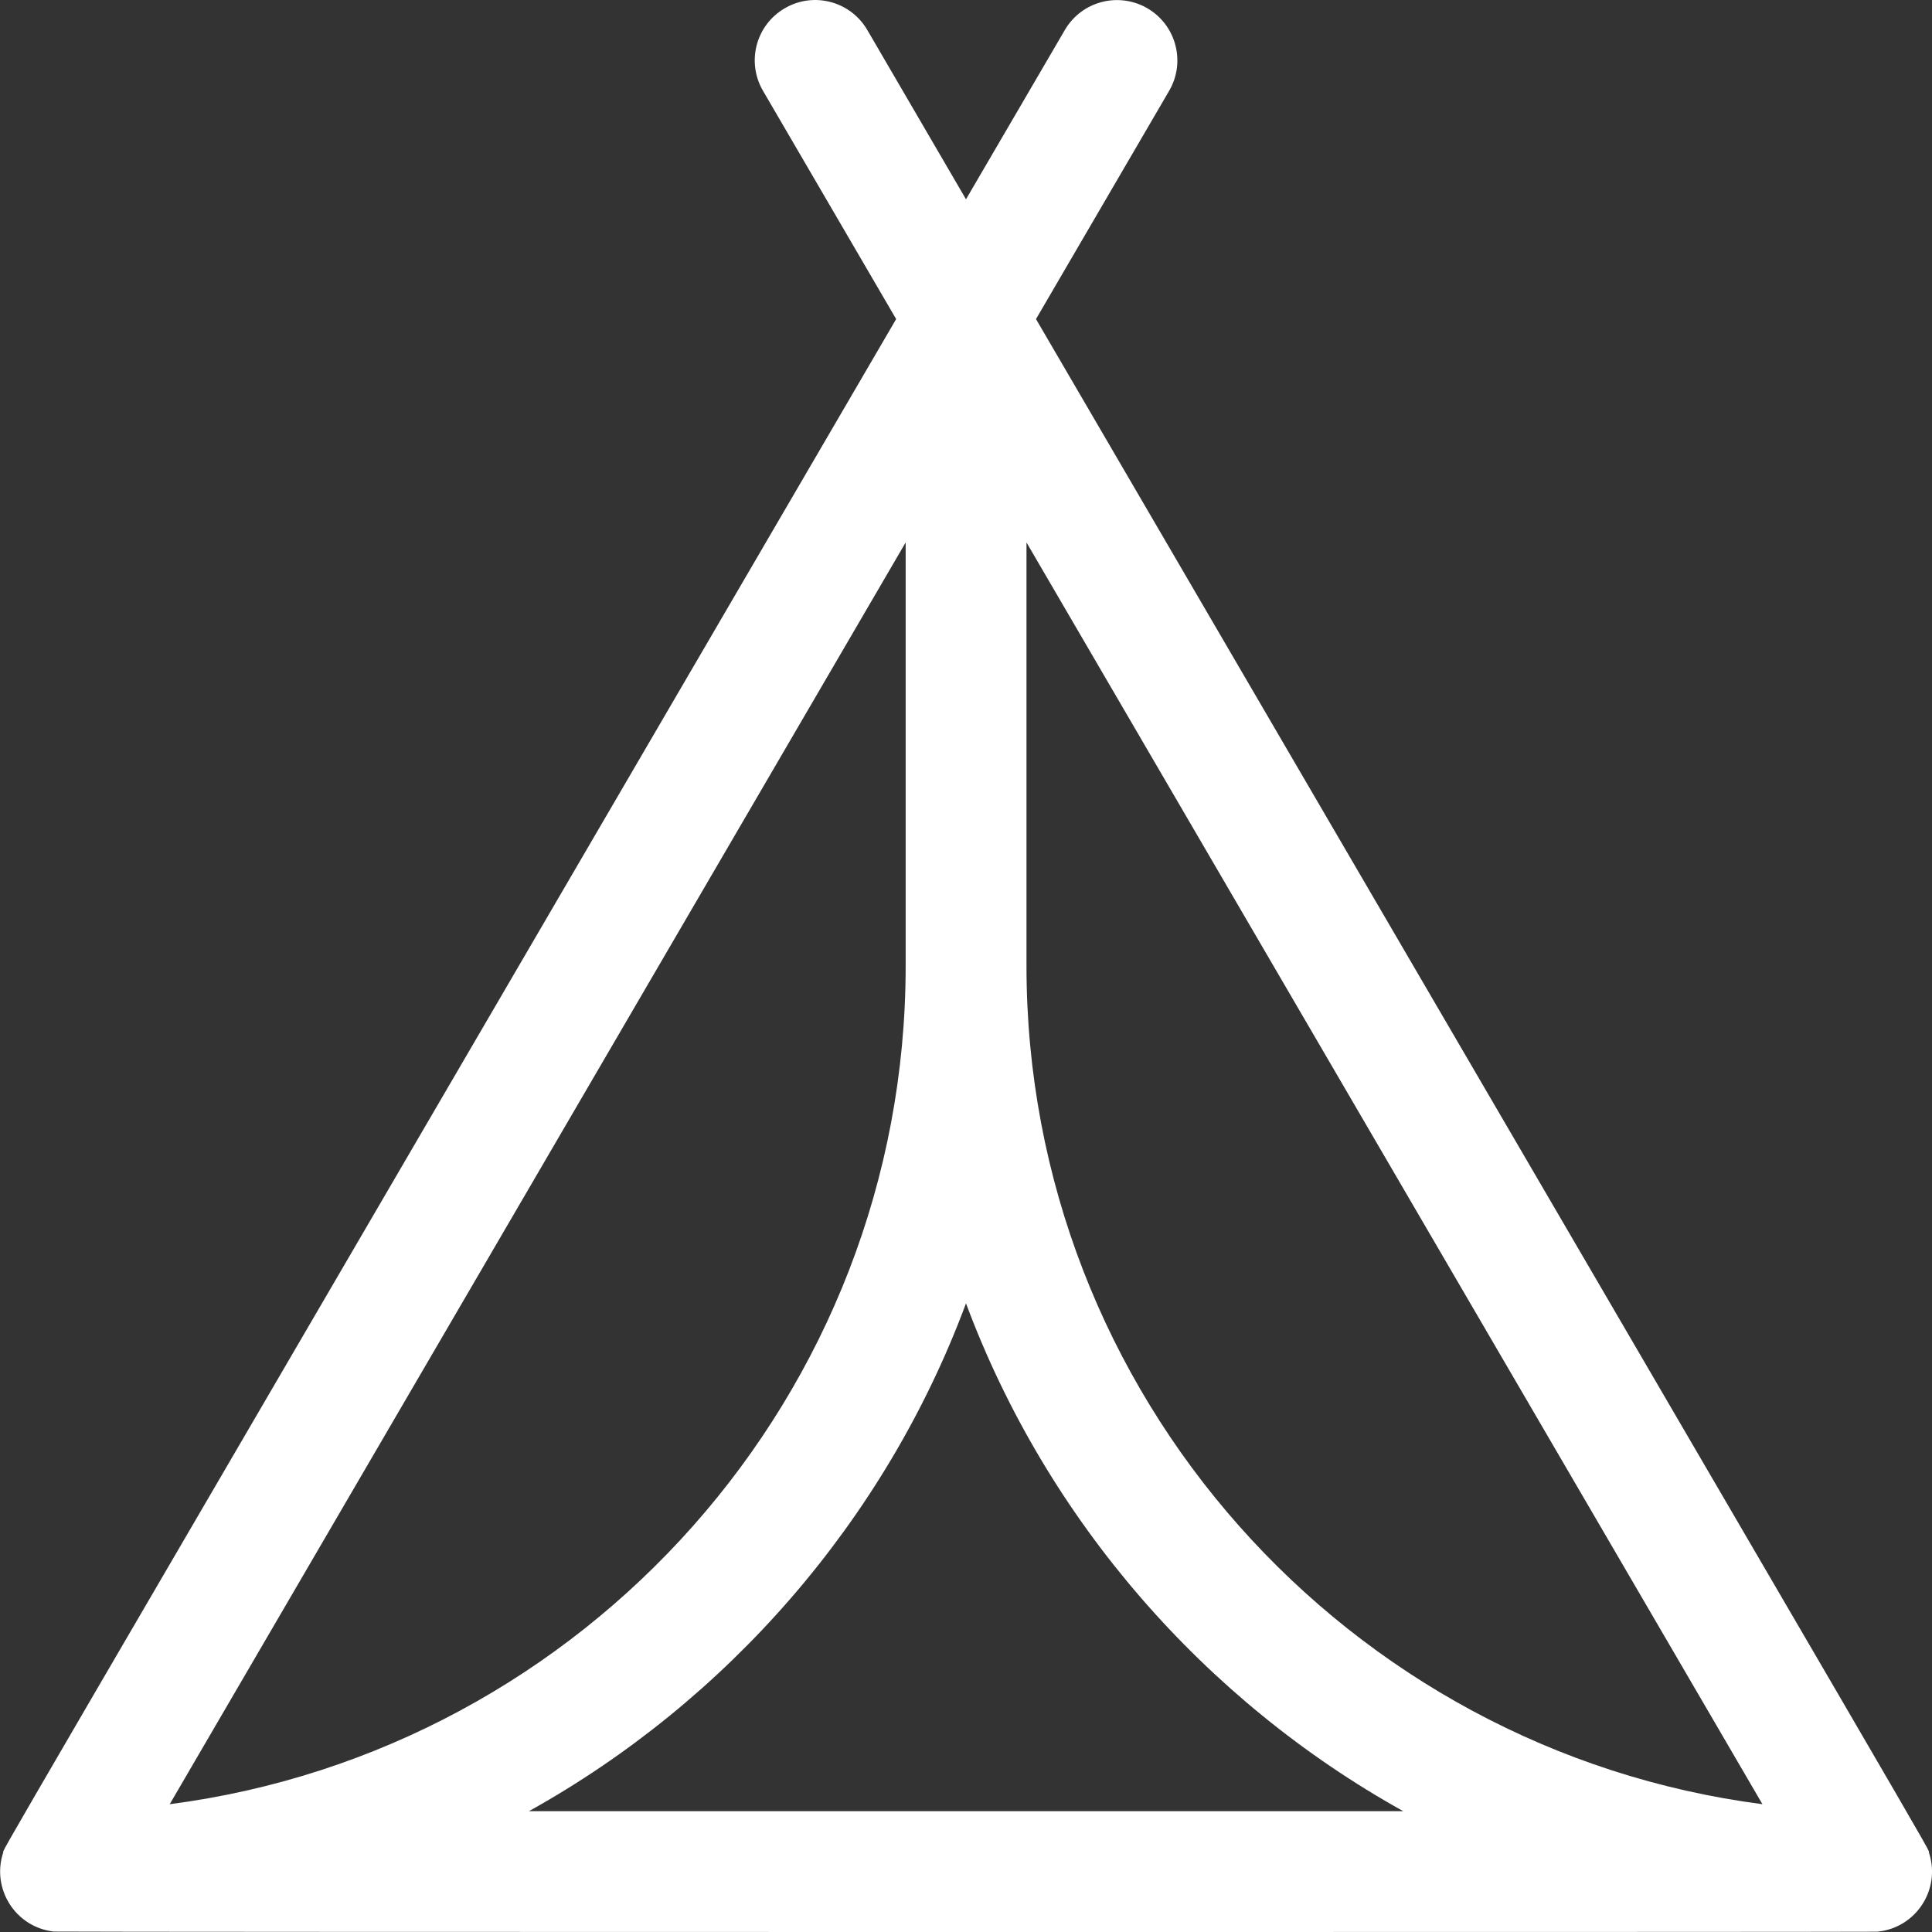 <svg width="13" height="13" viewBox="0 0 13 13" fill="none" xmlns="http://www.w3.org/2000/svg">
<rect x="0" y="0" width="13" height="13" fill="#333333" stroke="none"/>
<g clip-path="url(#clip0)">
<path d="M12.98 12.467C12.959 12.404 13.376 13.127 6.971 2.147L7.867 0.611C7.98 0.417 7.914 0.169 7.721 0.056C7.527 -0.057 7.278 0.008 7.165 0.202L6.5 1.341L5.836 0.202C5.723 0.008 5.474 -0.058 5.28 0.056C5.086 0.169 5.021 0.417 5.134 0.611L6.03 2.147C-0.375 13.128 0.042 12.404 0.021 12.467C-0.058 12.709 0.103 12.967 0.361 12.997C0.396 13.001 12.595 13.001 12.63 12.998C12.889 12.975 13.061 12.717 12.98 12.467V12.467ZM11.859 12.14C9.069 11.778 6.907 9.387 6.907 6.5V3.65L11.859 12.14ZM6.094 3.65V6.5C6.094 9.387 3.932 11.778 1.142 12.14L6.094 3.65ZM3.559 12.187C4.89 11.447 5.955 10.236 6.5 8.77C7.045 10.233 8.108 11.445 9.442 12.187H3.559Z" fill="white"/>
</g>
<defs>
<clipPath id="clip0">
<rect width="13" height="13" fill="white"/>
</clipPath>
</defs>
</svg>
